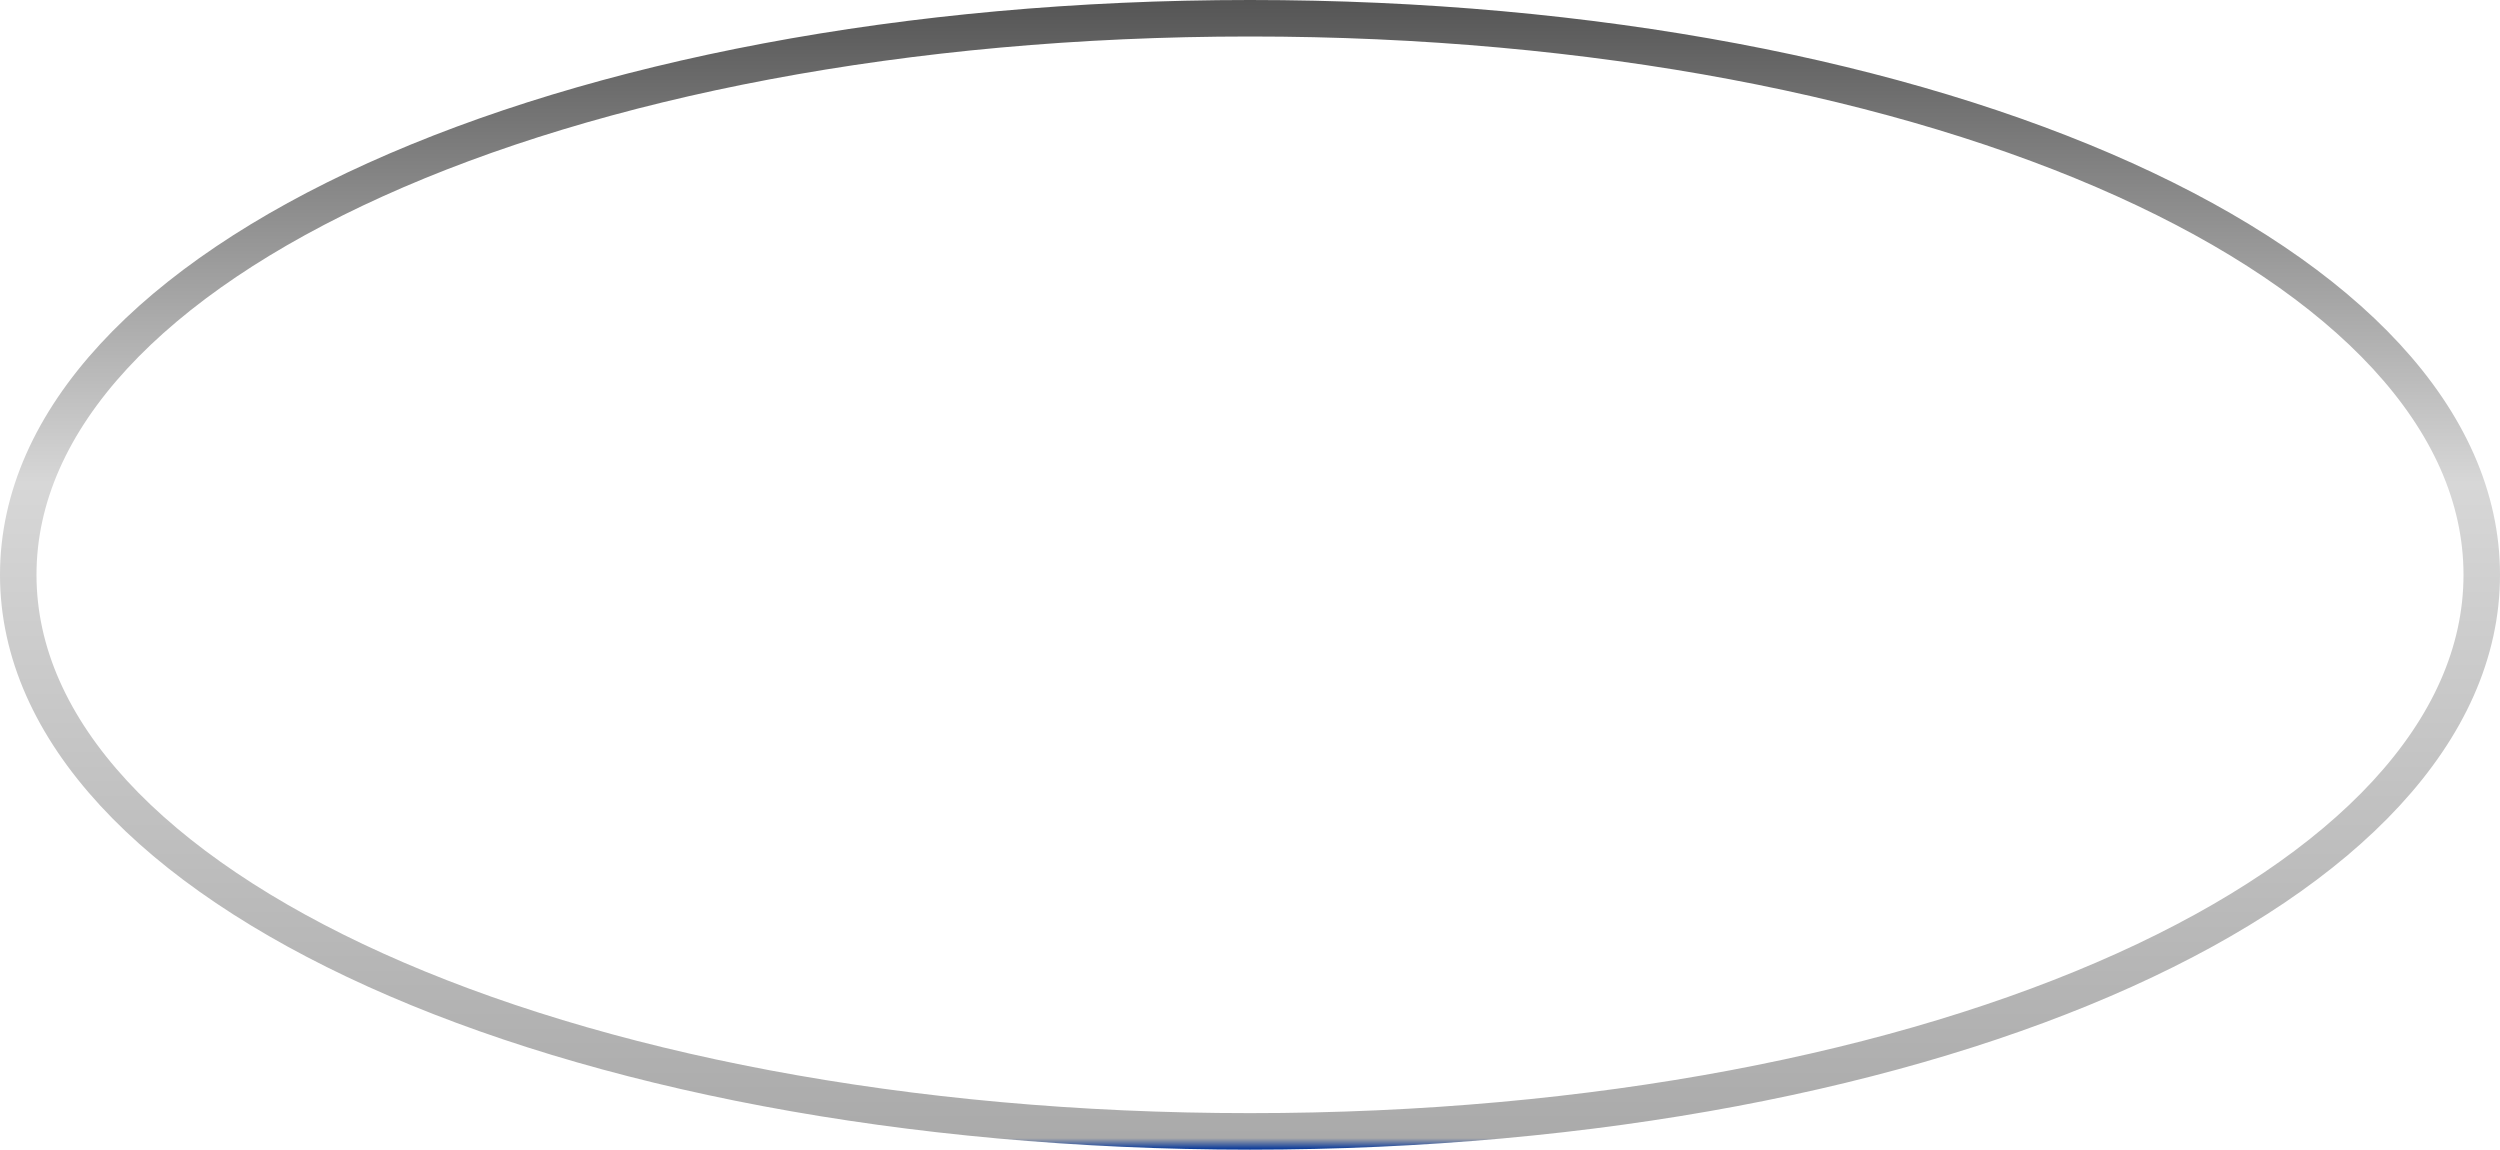 ﻿<?xml version="1.0" encoding="utf-8"?>
<svg version="1.1" xmlns:xlink="http://www.w3.org/1999/xlink" width="137px" height="63px" xmlns="http://www.w3.org/2000/svg">
  <defs>
    <linearGradient gradientUnits="userSpaceOnUse" x1="1091.5" y1="804" x2="1091.5" y2="867" id="LinearGradient10657">
      <stop id="Stop10658" stop-color="#555555" offset="0" />
      <stop id="Stop10659" stop-color="#d7d7d7" offset="0.42" />
      <stop id="Stop10660" stop-color="#aaaaaa" offset="0.99" />
      <stop id="Stop10661" stop-color="#003399" offset="1" />
    </linearGradient>
  </defs>
  <g transform="matrix(1 0 0 1 -1023 -804 )">
    <path d="M 1091.5 805  C 1129.3 805  1159 818.42  1159 835.5  C 1159 852.58  1129.3 866  1091.5 866  C 1053.7 866  1024 852.58  1024 835.5  C 1024 818.42  1053.7 805  1091.5 805  Z " fill-rule="nonzero" fill="#ffffff" stroke="none" fill-opacity="0" />
    <path d="M 1091.5 805  C 1129.3 805  1159 818.42  1159 835.5  C 1159 852.58  1129.3 866  1091.5 866  C 1053.7 866  1024 852.58  1024 835.5  C 1024 818.42  1053.7 805  1091.5 805  Z " stroke-width="2" stroke="url(#LinearGradient10657)" fill="none" />
  </g>
</svg>